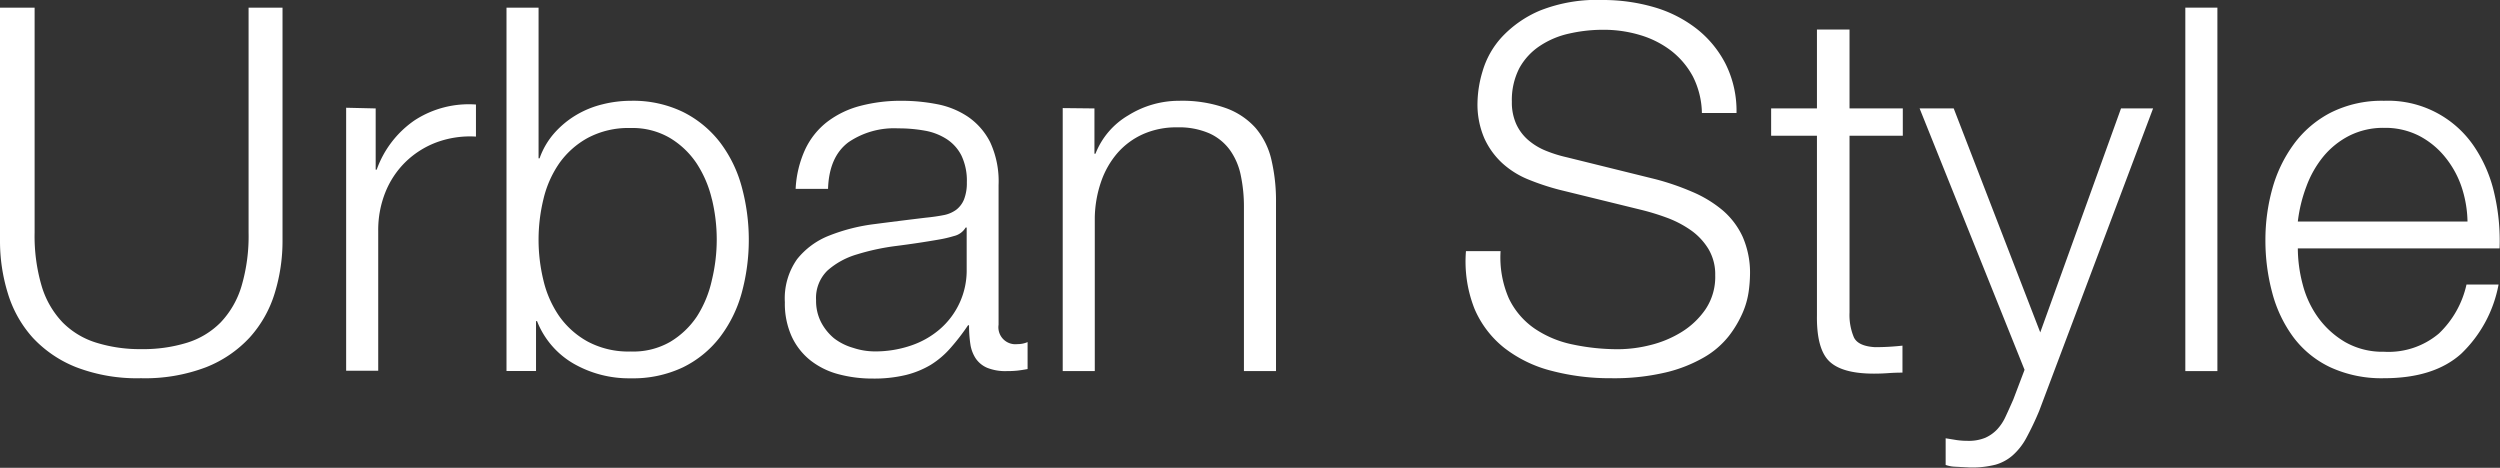 <svg xmlns="http://www.w3.org/2000/svg" viewBox="0 0 294.67 55.14">
<rect x="0" y="0" width="294.67" height="55.14" fill="#333333" stroke="none"/>
<style type="text/css">
	path{fill:#fff;}
</style>
<path id="p00" d="M4.08.9V27.42a20.83,20.83,0,0,0,.84,6.33A10.59,10.59,0,0,0,7.38,38a9.52,9.52,0,0,0,4,2.4,17.26,17.26,0,0,0,5.28.75A17.48,17.48,0,0,0,22,40.41a9.52,9.52,0,0,0,4-2.4,10.59,10.59,0,0,0,2.46-4.26,20.83,20.83,0,0,0,.84-6.33V.9H33.3V28.32a20.86,20.86,0,0,1-.93,6.27,13.75,13.75,0,0,1-2.94,5.19,14,14,0,0,1-5.16,3.51,20.19,20.19,0,0,1-7.65,1.29A20,20,0,0,1,9,43.29a14,14,0,0,1-5.16-3.51A13.75,13.75,0,0,1,.93,34.59,20.86,20.86,0,0,1,0,28.32V.9Z"/><path d="M44.28,12.78V20h.12a11.88,11.88,0,0,1,4.47-5.82,11.7,11.7,0,0,1,7.23-1.86v3.78a11.41,11.41,0,0,0-4.68.69,10.53,10.53,0,0,0-3.63,2.31,10.42,10.42,0,0,0-2.37,3.57,11.94,11.94,0,0,0-.84,4.53v16.5H40.8v-31Z"/><path d="M63.48.9V18.66h.12a9,9,0,0,1,1.71-2.94,10.87,10.87,0,0,1,2.55-2.13A11.29,11.29,0,0,1,71,12.3a13.81,13.81,0,0,1,3.36-.42,13.47,13.47,0,0,1,6.15,1.32,12.62,12.62,0,0,1,4.35,3.57A15.19,15.19,0,0,1,87.42,22a23.82,23.82,0,0,1,0,12.54,15.19,15.19,0,0,1-2.58,5.22,12.32,12.32,0,0,1-4.35,3.54,13.73,13.73,0,0,1-6.15,1.29,13.1,13.1,0,0,1-6.75-1.74,10,10,0,0,1-4.29-5h-.12v5.88H59.7V.9ZM83.91,23.49a13.19,13.19,0,0,0-1.8-4.23,9.91,9.91,0,0,0-3.15-3,8.71,8.71,0,0,0-4.62-1.17,10.17,10.17,0,0,0-5.07,1.17,10,10,0,0,0-3.36,3,12.45,12.45,0,0,0-1.86,4.23,20.24,20.24,0,0,0,0,9.54,12.45,12.45,0,0,0,1.86,4.23,10,10,0,0,0,3.36,3,10.17,10.17,0,0,0,5.07,1.17A8.71,8.71,0,0,0,79,40.29a9.91,9.91,0,0,0,3.15-3A13.19,13.19,0,0,0,83.91,33a20.24,20.24,0,0,0,0-9.54Z"/><path d="M94.92,17.58a8.87,8.87,0,0,1,2.61-3.24,11,11,0,0,1,3.87-1.86,18.84,18.84,0,0,1,4.92-.6,21.68,21.68,0,0,1,4.08.39,9.86,9.86,0,0,1,3.66,1.47,8,8,0,0,1,2.64,3,10.93,10.93,0,0,1,1,5.07V38.28a2,2,0,0,0,2.22,2.28,2.92,2.92,0,0,0,1.2-.24V43.5q-.66.12-1.17.18a11.39,11.39,0,0,1-1.29.06,5.72,5.72,0,0,1-2.31-.39A3.1,3.1,0,0,1,115,42.24a4.16,4.16,0,0,1-.63-1.71,14.68,14.68,0,0,1-.15-2.19h-.12A25.26,25.26,0,0,1,112.05,41a10.29,10.29,0,0,1-2.34,2,10.79,10.79,0,0,1-2.94,1.2,16.09,16.09,0,0,1-3.93.42,15.49,15.49,0,0,1-4-.51,9.1,9.1,0,0,1-3.3-1.62,7.75,7.75,0,0,1-2.22-2.82,9.38,9.38,0,0,1-.81-4.05,8,8,0,0,1,1.44-5.07,9.06,9.06,0,0,1,3.81-2.79,21.73,21.73,0,0,1,5.34-1.35q3-.39,6-.75,1.2-.12,2.1-.3a3.66,3.66,0,0,0,1.5-.63,2.92,2.92,0,0,0,.93-1.23,5.3,5.3,0,0,0,.33-2,6.9,6.9,0,0,0-.63-3.15,5,5,0,0,0-1.74-1.95,7,7,0,0,0-2.58-1,17.44,17.44,0,0,0-3.15-.27A9.54,9.54,0,0,0,100,16.77q-2.28,1.71-2.4,5.49H93.78A12.58,12.58,0,0,1,94.92,17.58Zm18.9,9.24a2.17,2.17,0,0,1-1.38,1,14.08,14.08,0,0,1-1.8.42q-2.4.42-5,.75a27.15,27.15,0,0,0-4.65,1,9.08,9.08,0,0,0-3.45,1.89,4.51,4.51,0,0,0-1.35,3.51,5.5,5.5,0,0,0,.57,2.55,6.19,6.19,0,0,0,1.53,1.92A6.68,6.68,0,0,0,100.56,41a8.11,8.11,0,0,0,2.58.42,13,13,0,0,0,4.14-.66,10.19,10.19,0,0,0,3.45-1.92,9.14,9.14,0,0,0,3.21-7.14V26.82Z"/><path d="M129,12.78v5.34h.12A9.07,9.07,0,0,1,133,13.59,11.28,11.28,0,0,1,139,11.88a15.26,15.26,0,0,1,5.43.84A8.59,8.59,0,0,1,148,15.09a8.83,8.83,0,0,1,1.86,3.75,21.11,21.11,0,0,1,.54,5V43.74h-3.78V24.42a17.9,17.9,0,0,0-.36-3.69,7.81,7.81,0,0,0-1.26-3,6.11,6.11,0,0,0-2.43-2,8.93,8.93,0,0,0-3.81-.72,9.63,9.63,0,0,0-4.05.81,8.77,8.77,0,0,0-3,2.22,10.25,10.25,0,0,0-1.92,3.36,13.69,13.69,0,0,0-.75,4.23V43.74h-3.78v-31Z"/><path d="M177.84,35.16a9.05,9.05,0,0,0,3,3.54,12.38,12.38,0,0,0,4.47,1.89,25.55,25.55,0,0,0,5.52.57,15.61,15.61,0,0,0,3.66-.48,12.74,12.74,0,0,0,3.69-1.53,9.42,9.42,0,0,0,2.85-2.7,6.85,6.85,0,0,0,1.14-4,5.85,5.85,0,0,0-.81-3.12,7.41,7.41,0,0,0-2.1-2.22,12.38,12.38,0,0,0-2.85-1.47,27.89,27.89,0,0,0-3.06-.93l-9.54-2.34a28.57,28.57,0,0,1-3.63-1.2,10.33,10.33,0,0,1-3.09-1.92,9.12,9.12,0,0,1-2.13-2.94,10.06,10.06,0,0,1-.81-4.26,13.59,13.59,0,0,1,.6-3.66,10.17,10.17,0,0,1,2.25-4,13.11,13.11,0,0,1,4.53-3.15A18.15,18.15,0,0,1,188.88,0a21.54,21.54,0,0,1,6.06.84,14.92,14.92,0,0,1,5,2.52,12.49,12.49,0,0,1,3.45,4.17,12.42,12.42,0,0,1,1.29,5.79h-4.08A9.92,9.92,0,0,0,199.53,9,9.58,9.58,0,0,0,197,6a11.29,11.29,0,0,0-3.66-1.86,14.86,14.86,0,0,0-4.35-.63,18,18,0,0,0-4.05.45,10.14,10.14,0,0,0-3.42,1.44A7.45,7.45,0,0,0,179.1,8a8.19,8.19,0,0,0-.9,4,6.2,6.2,0,0,0,.51,2.61,5.52,5.52,0,0,0,1.41,1.89,7.45,7.45,0,0,0,2.07,1.26,15.74,15.74,0,0,0,2.49.78l10.44,2.58a30,30,0,0,1,4.29,1.47A14.2,14.2,0,0,1,203,24.75a9.12,9.12,0,0,1,2.4,3.15,10.56,10.56,0,0,1,.87,4.5,16.28,16.28,0,0,1-.15,1.92,9.68,9.68,0,0,1-.72,2.55,12.7,12.7,0,0,1-1.62,2.73,10.2,10.2,0,0,1-2.88,2.49,16.71,16.71,0,0,1-4.53,1.8,26.47,26.47,0,0,1-6.48.69,27,27,0,0,1-7-.87A15.11,15.11,0,0,1,177.3,41a11.76,11.76,0,0,1-3.51-4.62,15.14,15.14,0,0,1-1-6.78h4.08A12.06,12.06,0,0,0,177.84,35.16Z"/><path d="M224.28,12.78V16H218V36.84a6.78,6.78,0,0,0,.51,2.91Q219,40.8,221,40.92a29.32,29.32,0,0,0,3.24-.18v3.18q-.84,0-1.68.06t-1.68.06q-3.78,0-5.28-1.47t-1.44-5.43V16h-5.4V12.78h5.4V3.48H218v9.3Z"/><path d="M230.28,12.78l10.2,26.4L250,12.78h3.78L240.36,48.42a34.49,34.49,0,0,1-1.56,3.27,7.45,7.45,0,0,1-1.59,2,5.27,5.27,0,0,1-2,1.08,11.17,11.17,0,0,1-3,.33l-1.77-.09a3.65,3.65,0,0,1-1.11-.21V51.66l1.29.21a9.11,9.11,0,0,0,1.29.09A5.12,5.12,0,0,0,234,51.6a4.39,4.39,0,0,0,1.41-1,5.68,5.68,0,0,0,1-1.53q.42-.9.9-2l1.32-3.48L226.26,12.78Z"/><path d="M261.36.9V43.74h-3.78V.9Z"/><path d="M271.41,33.51a11.62,11.62,0,0,0,1.83,3.93,10.48,10.48,0,0,0,3.18,2.88A8.89,8.89,0,0,0,281,41.46a9.19,9.19,0,0,0,6.48-2.16,11.36,11.36,0,0,0,3.24-5.76h3.78a15.09,15.09,0,0,1-4.41,8.16q-3.21,2.88-9.09,2.88a14.42,14.42,0,0,1-6.33-1.29,11.65,11.65,0,0,1-4.35-3.54,15.4,15.4,0,0,1-2.49-5.22,23.73,23.73,0,0,1-.81-6.27,22.49,22.49,0,0,1,.81-6A16.11,16.11,0,0,1,270.36,17a12.5,12.5,0,0,1,4.35-3.72A13.38,13.38,0,0,1,281,11.88a12.24,12.24,0,0,1,10.65,5.43,16.29,16.29,0,0,1,2.37,5.58,24.49,24.49,0,0,1,.6,6.39H270.84A16.77,16.77,0,0,0,271.41,33.51ZM290.13,22a11.33,11.33,0,0,0-1.95-3.51A9.66,9.66,0,0,0,285.12,16a8.76,8.76,0,0,0-4.08-.93,8.89,8.89,0,0,0-4.14.93,9.66,9.66,0,0,0-3.06,2.46,12.26,12.26,0,0,0-2,3.54,17.35,17.35,0,0,0-1,4.11h20A13.66,13.66,0,0,0,290.13,22Z"/></svg>